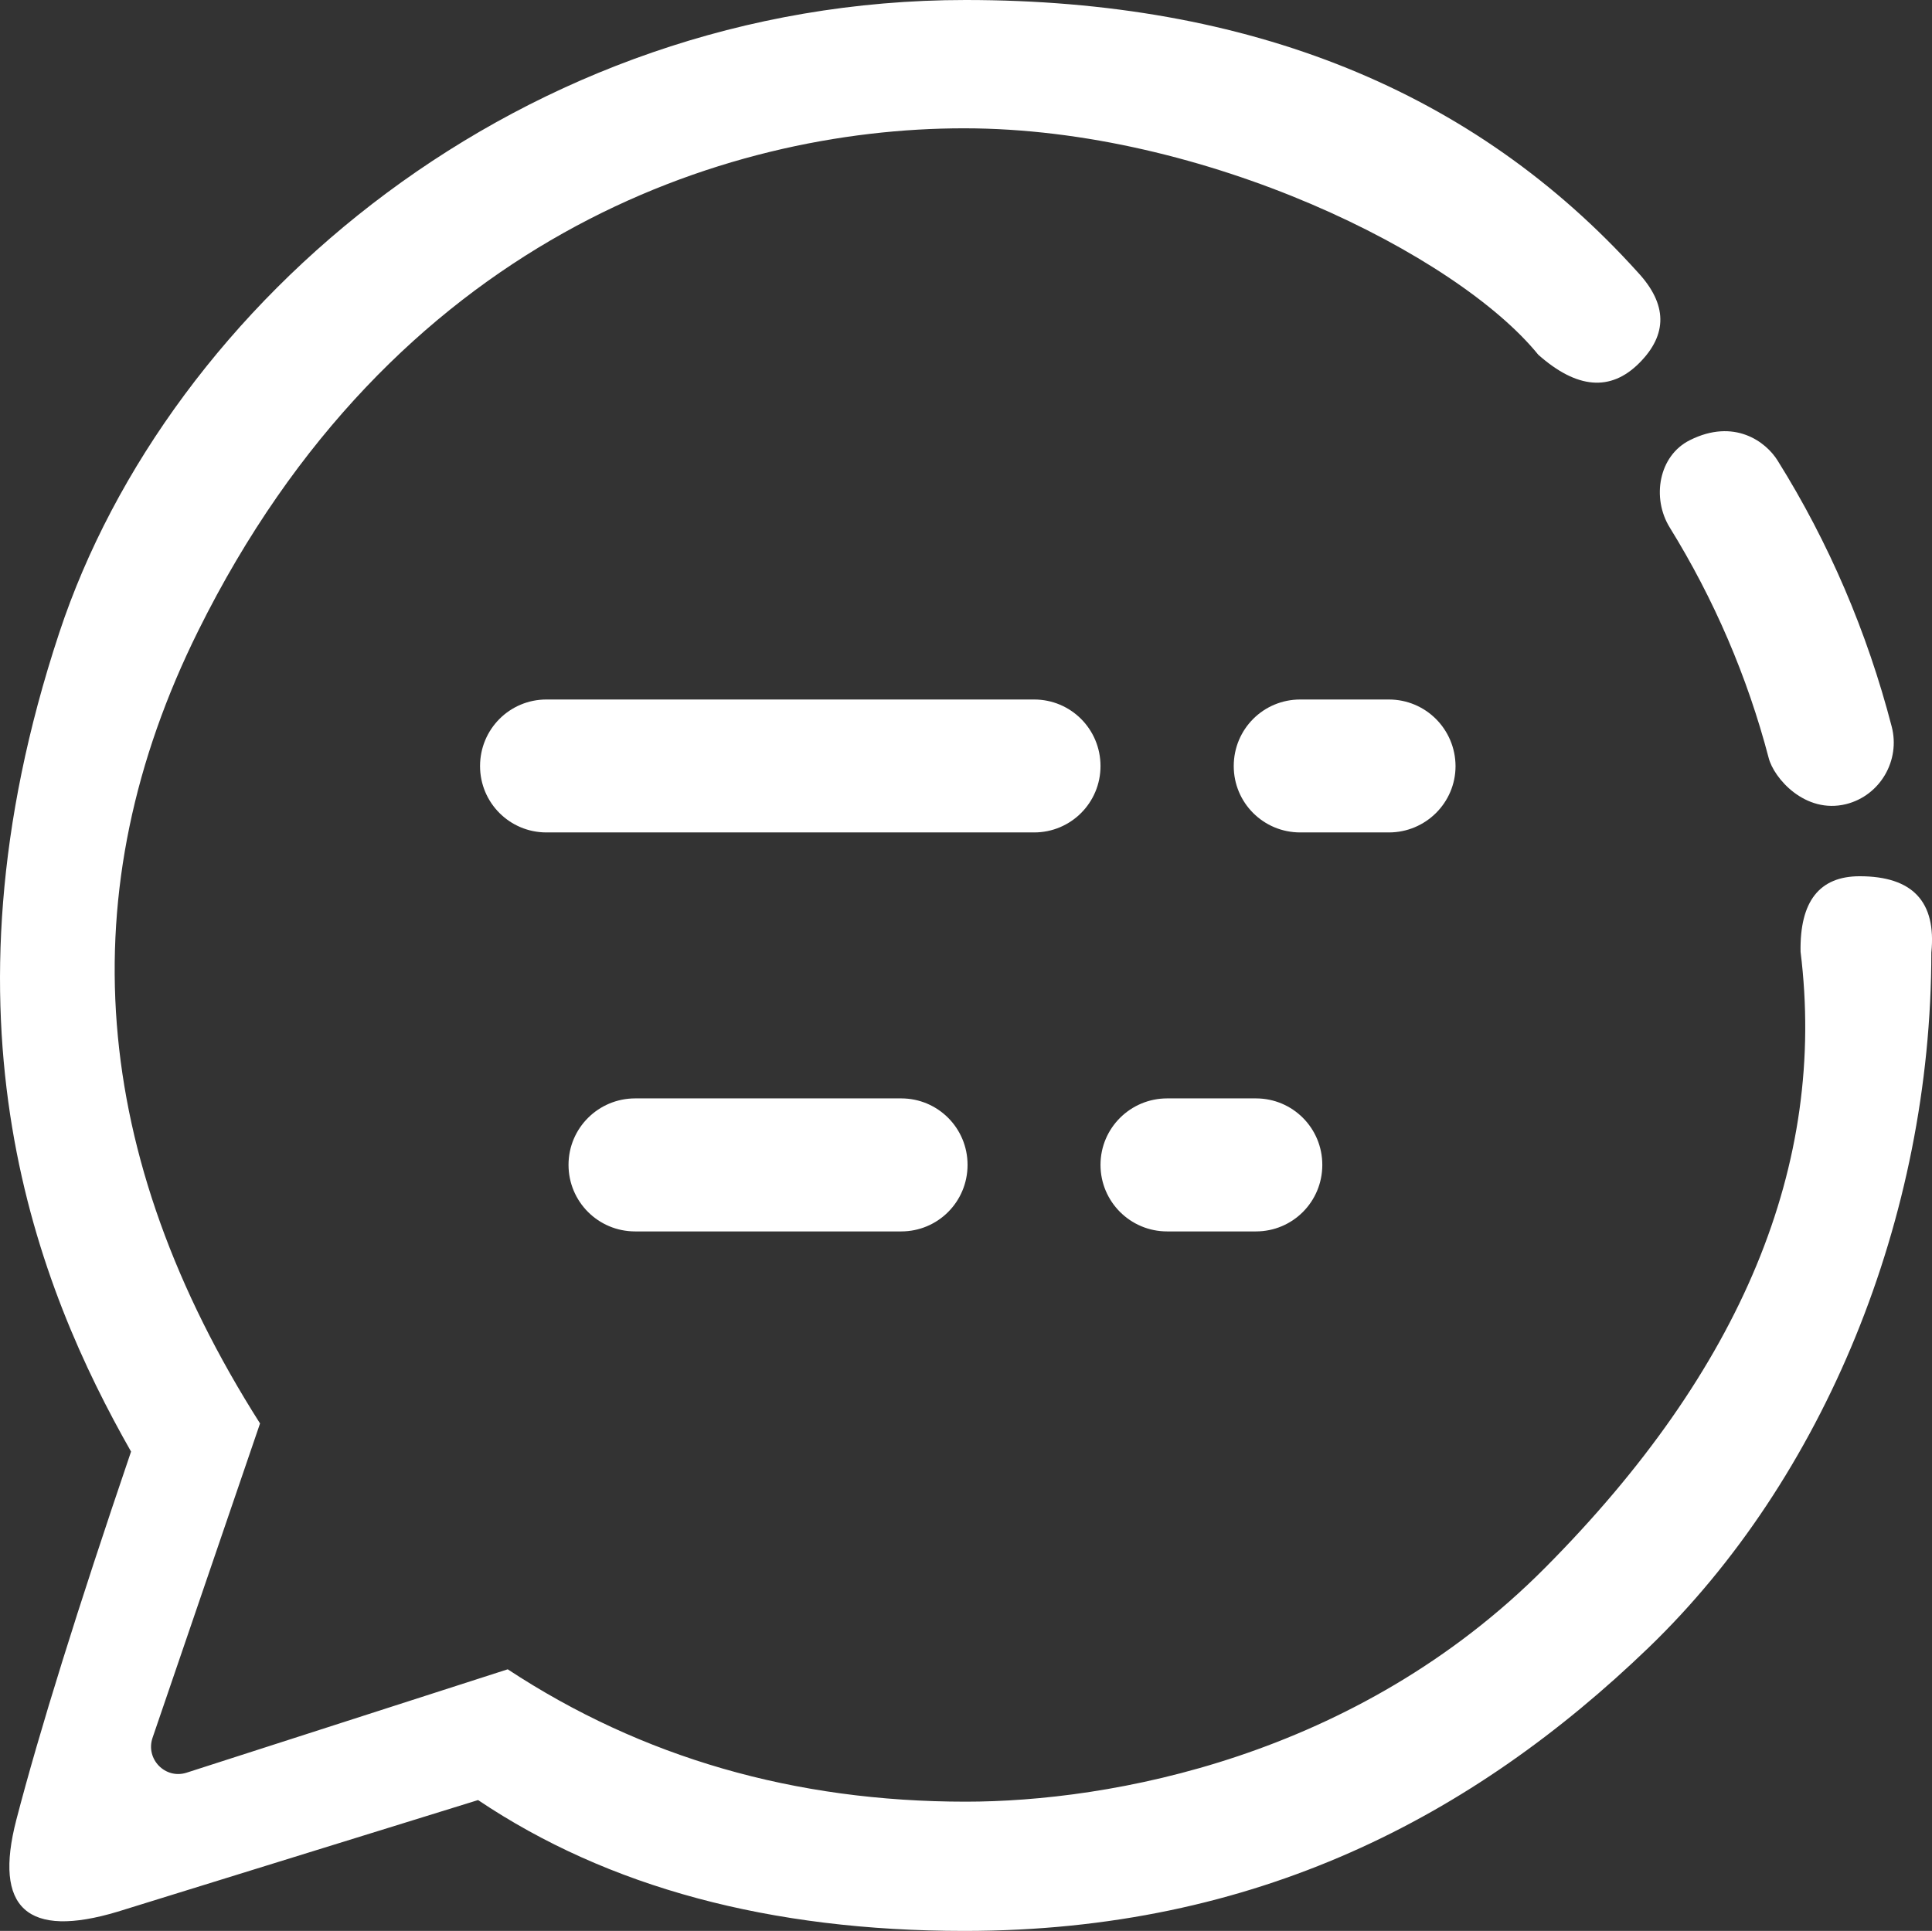 <svg xmlns="http://www.w3.org/2000/svg" xmlns:xlink="http://www.w3.org/1999/xlink" fill="none" version="1.1" width="20.461" height="20.452" viewBox="0 0 20.461 20.452"><rect x="0" y="0" width="20.461" height="20.452" fill="#333333" stroke="none"/><g><path d="M18.731,8.027C18.506,7.167,18.152,6.345,17.684,5.588C17.489,5.273,17.567,4.826,17.897,4.662C18.366,4.427,18.703,4.678,18.827,4.88C19.369,5.747,19.774,6.694,20.034,7.695C20.128,8.053,19.913,8.426,19.552,8.517C19.116,8.625,18.785,8.241,18.731,8.027ZM9.544,11.634L6.727,11.634C6.338,11.634,6.021,11.948,6.021,12.338C6.021,12.727,6.335,13.043,6.727,13.043L9.544,13.043C9.933,13.043,10.247,12.729,10.247,12.338C10.247,11.948,9.933,11.634,9.544,11.634ZM10.952,7.409L5.787,7.409C5.398,7.409,5.084,7.723,5.084,8.114C5.084,8.503,5.398,8.817,5.787,8.817L10.952,8.817C11.341,8.817,11.655,8.503,11.655,8.114C11.655,7.723,11.341,7.409,10.952,7.409ZM14.709,7.409L13.77,7.409C13.38,7.409,13.066,7.723,13.066,8.114C13.066,8.503,13.38,8.817,13.77,8.817L14.709,8.817C15.098,8.817,15.415,8.503,15.415,8.114C15.413,7.723,15.098,7.409,14.709,7.409ZM13.301,11.634L12.361,11.634C11.972,11.634,11.655,11.948,11.655,12.338C11.655,12.727,11.97,13.043,12.361,13.043L13.301,13.043C13.69,13.043,14.004,12.729,14.004,12.338C14.004,11.948,13.69,11.634,13.301,11.634ZM2.754,15.077Q0.047,10.816,2.1,6.68C4.153,2.543,7.655,1.359,10.209,1.359C12.764,1.359,15.434,2.7,16.291,3.757Q16.905,4.301,17.36,3.846Q17.815,3.391,17.346,2.885Q14.745,0,10.226,0C5.529,0,1.784,3.209,0.628,6.701C-0.738,10.826,0.408,13.652,1.388,15.375Q0.539,17.869,0.173,19.275Q-0.192,20.681,1.247,20.248L5.063,19.066Q7.127,20.452,10.214,20.452C13.301,20.452,15.602,19.24,17.459,17.452C19.315,15.663,20.454,12.9,20.454,10.09Q20.536,9.281,19.695,9.281Q19.055,9.281,19.069,10.081Q19.488,13.46,16.366,16.603C14.36,18.623,11.742,19.083,10.228,19.083Q7.507,19.083,5.377,17.681L1.976,18.776C1.751,18.848,1.54,18.633,1.615,18.408L2.754,15.077Z" fill="#FFFFFF" fill-opacity="1" style="mix-blend-mode:passthrough"/></g></svg>